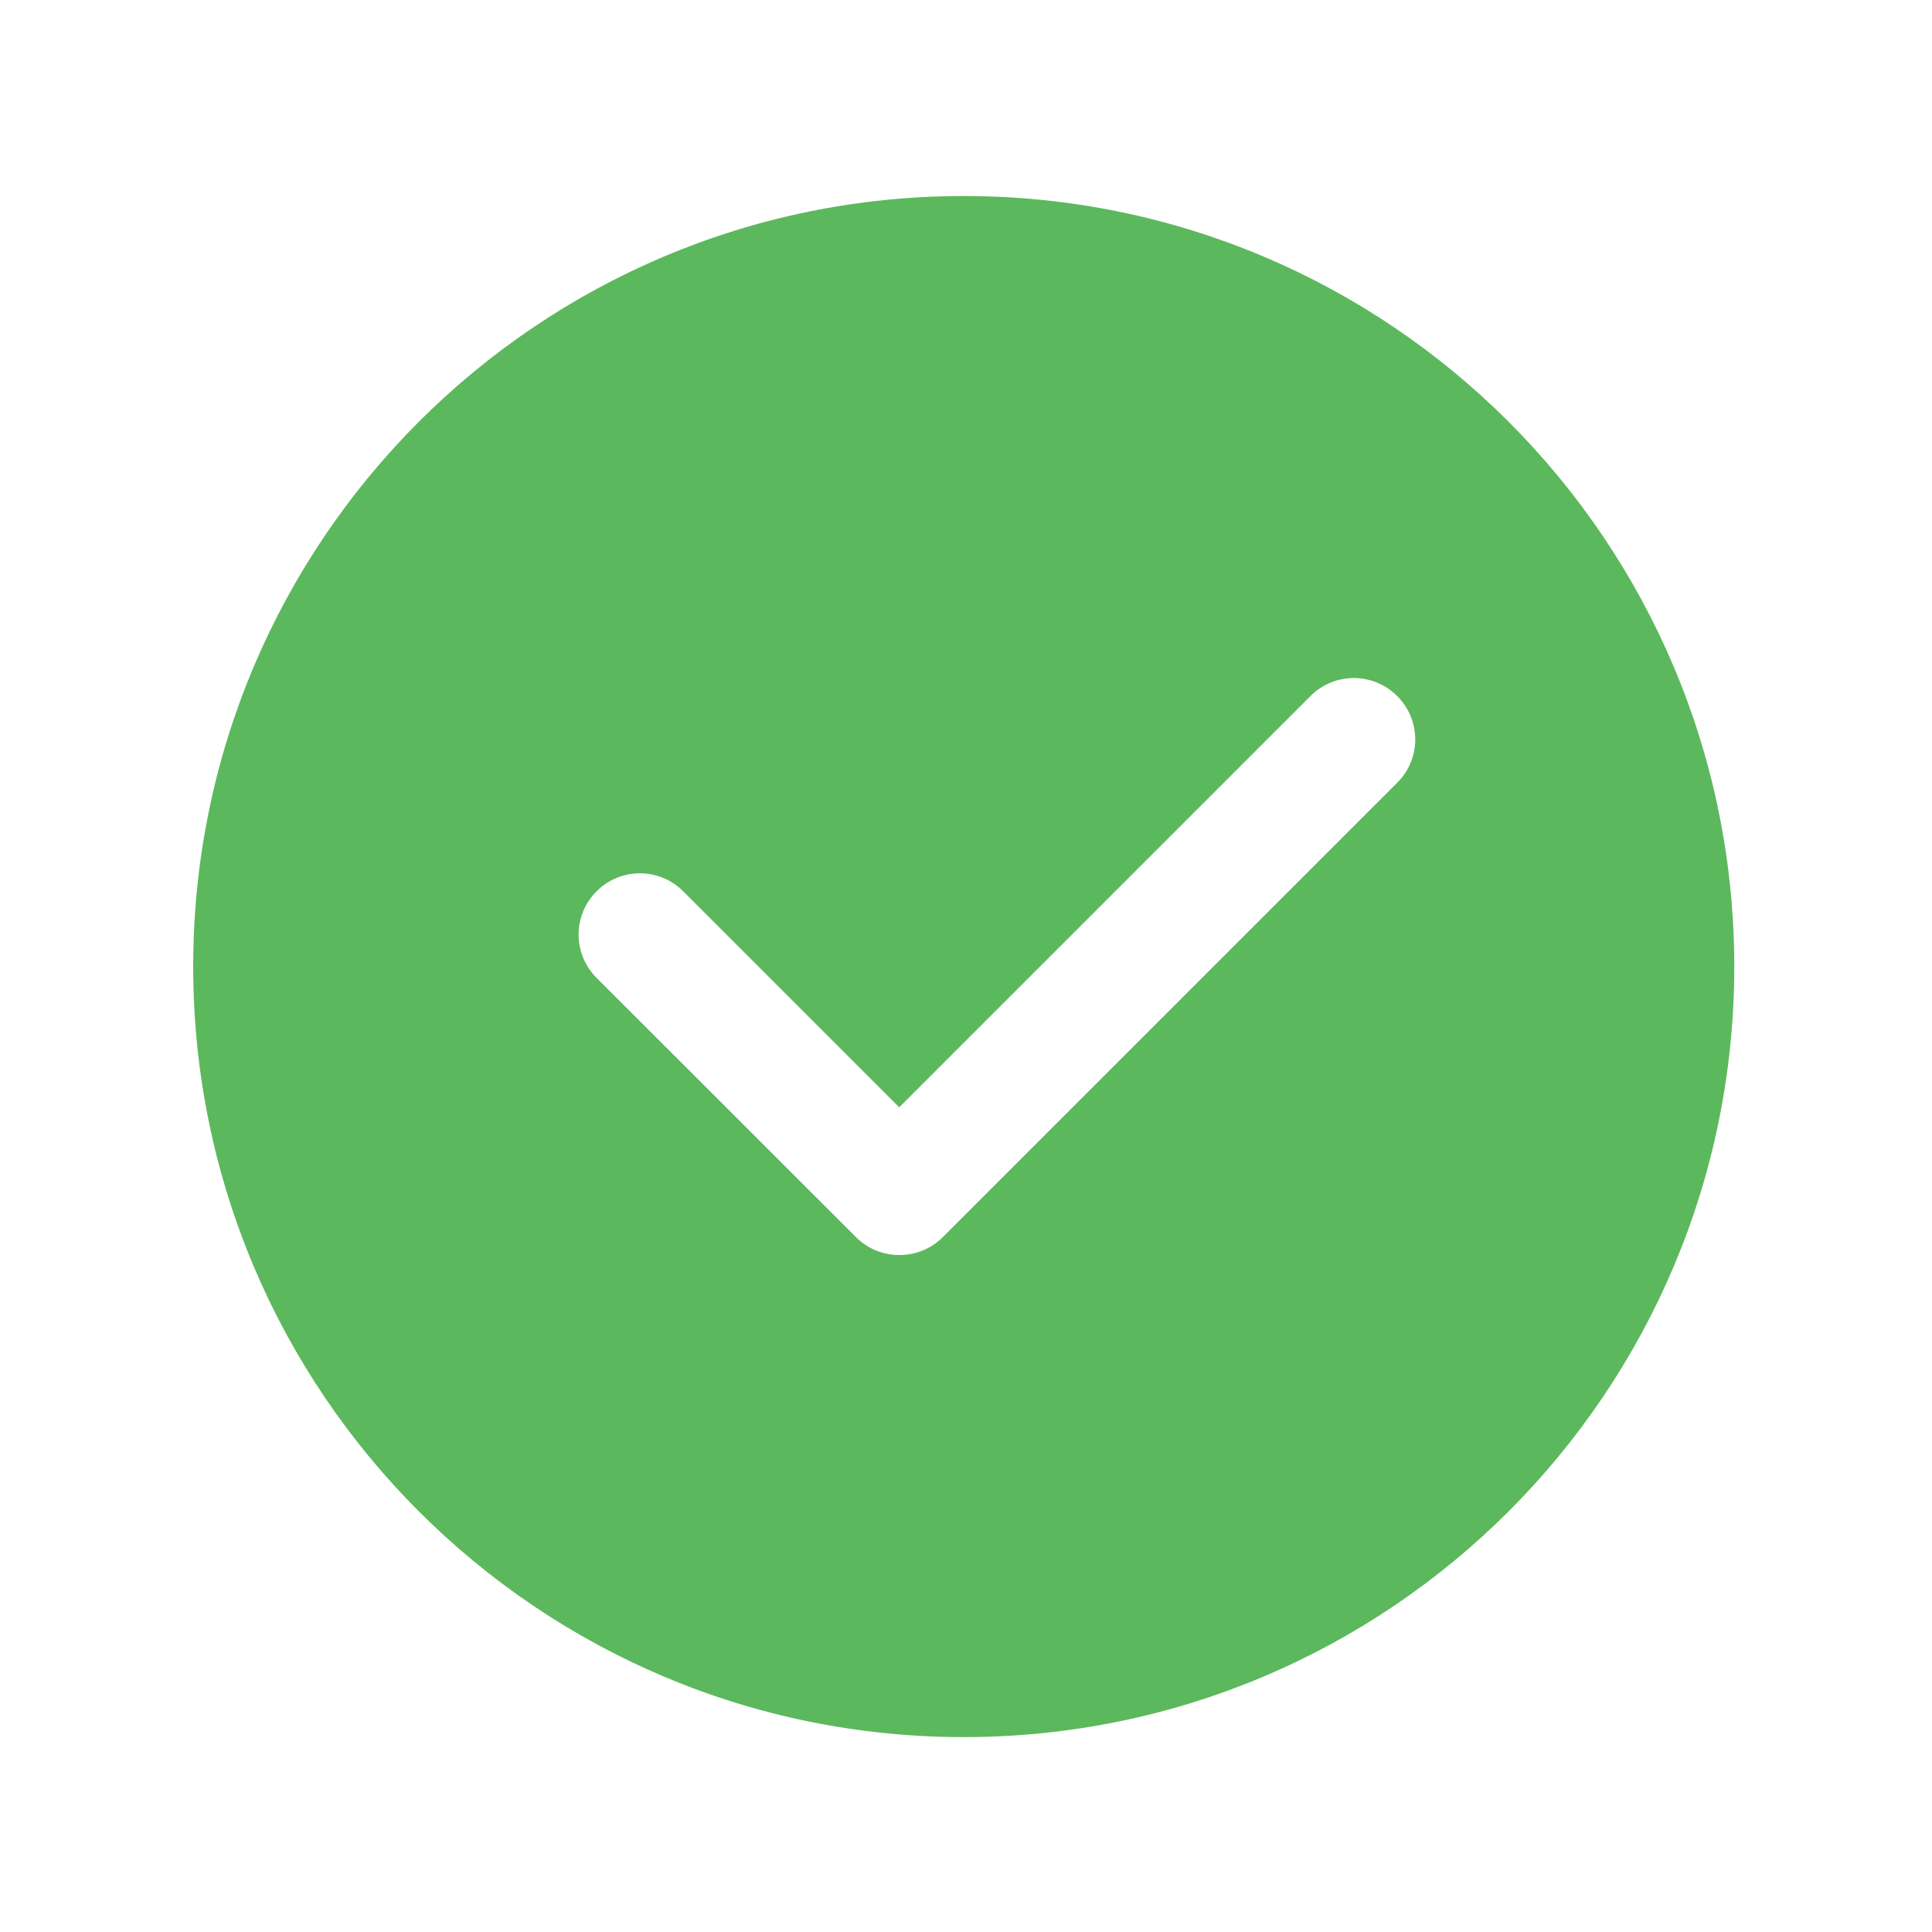 <svg class="svg-icon" style="vertical-align: middle;fill: currentColor;overflow: hidden;" viewBox="0 0 1024 1024" version="1.1" xmlns="http://www.w3.org/2000/svg"><path d="M510.8 103.9c-225.5 0-408.4 182.8-408.4 408.4 0 225.5 182.8 408.4 408.4 408.4 225.5 0 408.4-182.8 408.4-408.4 0-225.5-182.8-408.4-408.4-408.4z m229.8 310.9L499.7 655.7c-6.4 6.4-14.7 9.5-23 9.5s-16.7-3.1-23-9.5L316.2 518.3c-12.7-12.7-12.7-33.2 0-45.9 12.7-12.7 33.2-12.7 45.9 0l114.5 114.5 218-218c12.7-12.7 33.2-12.7 45.9 0 12.8 12.7 12.8 33.3 0.1 45.9z" fill="#5cb85c" /></svg>